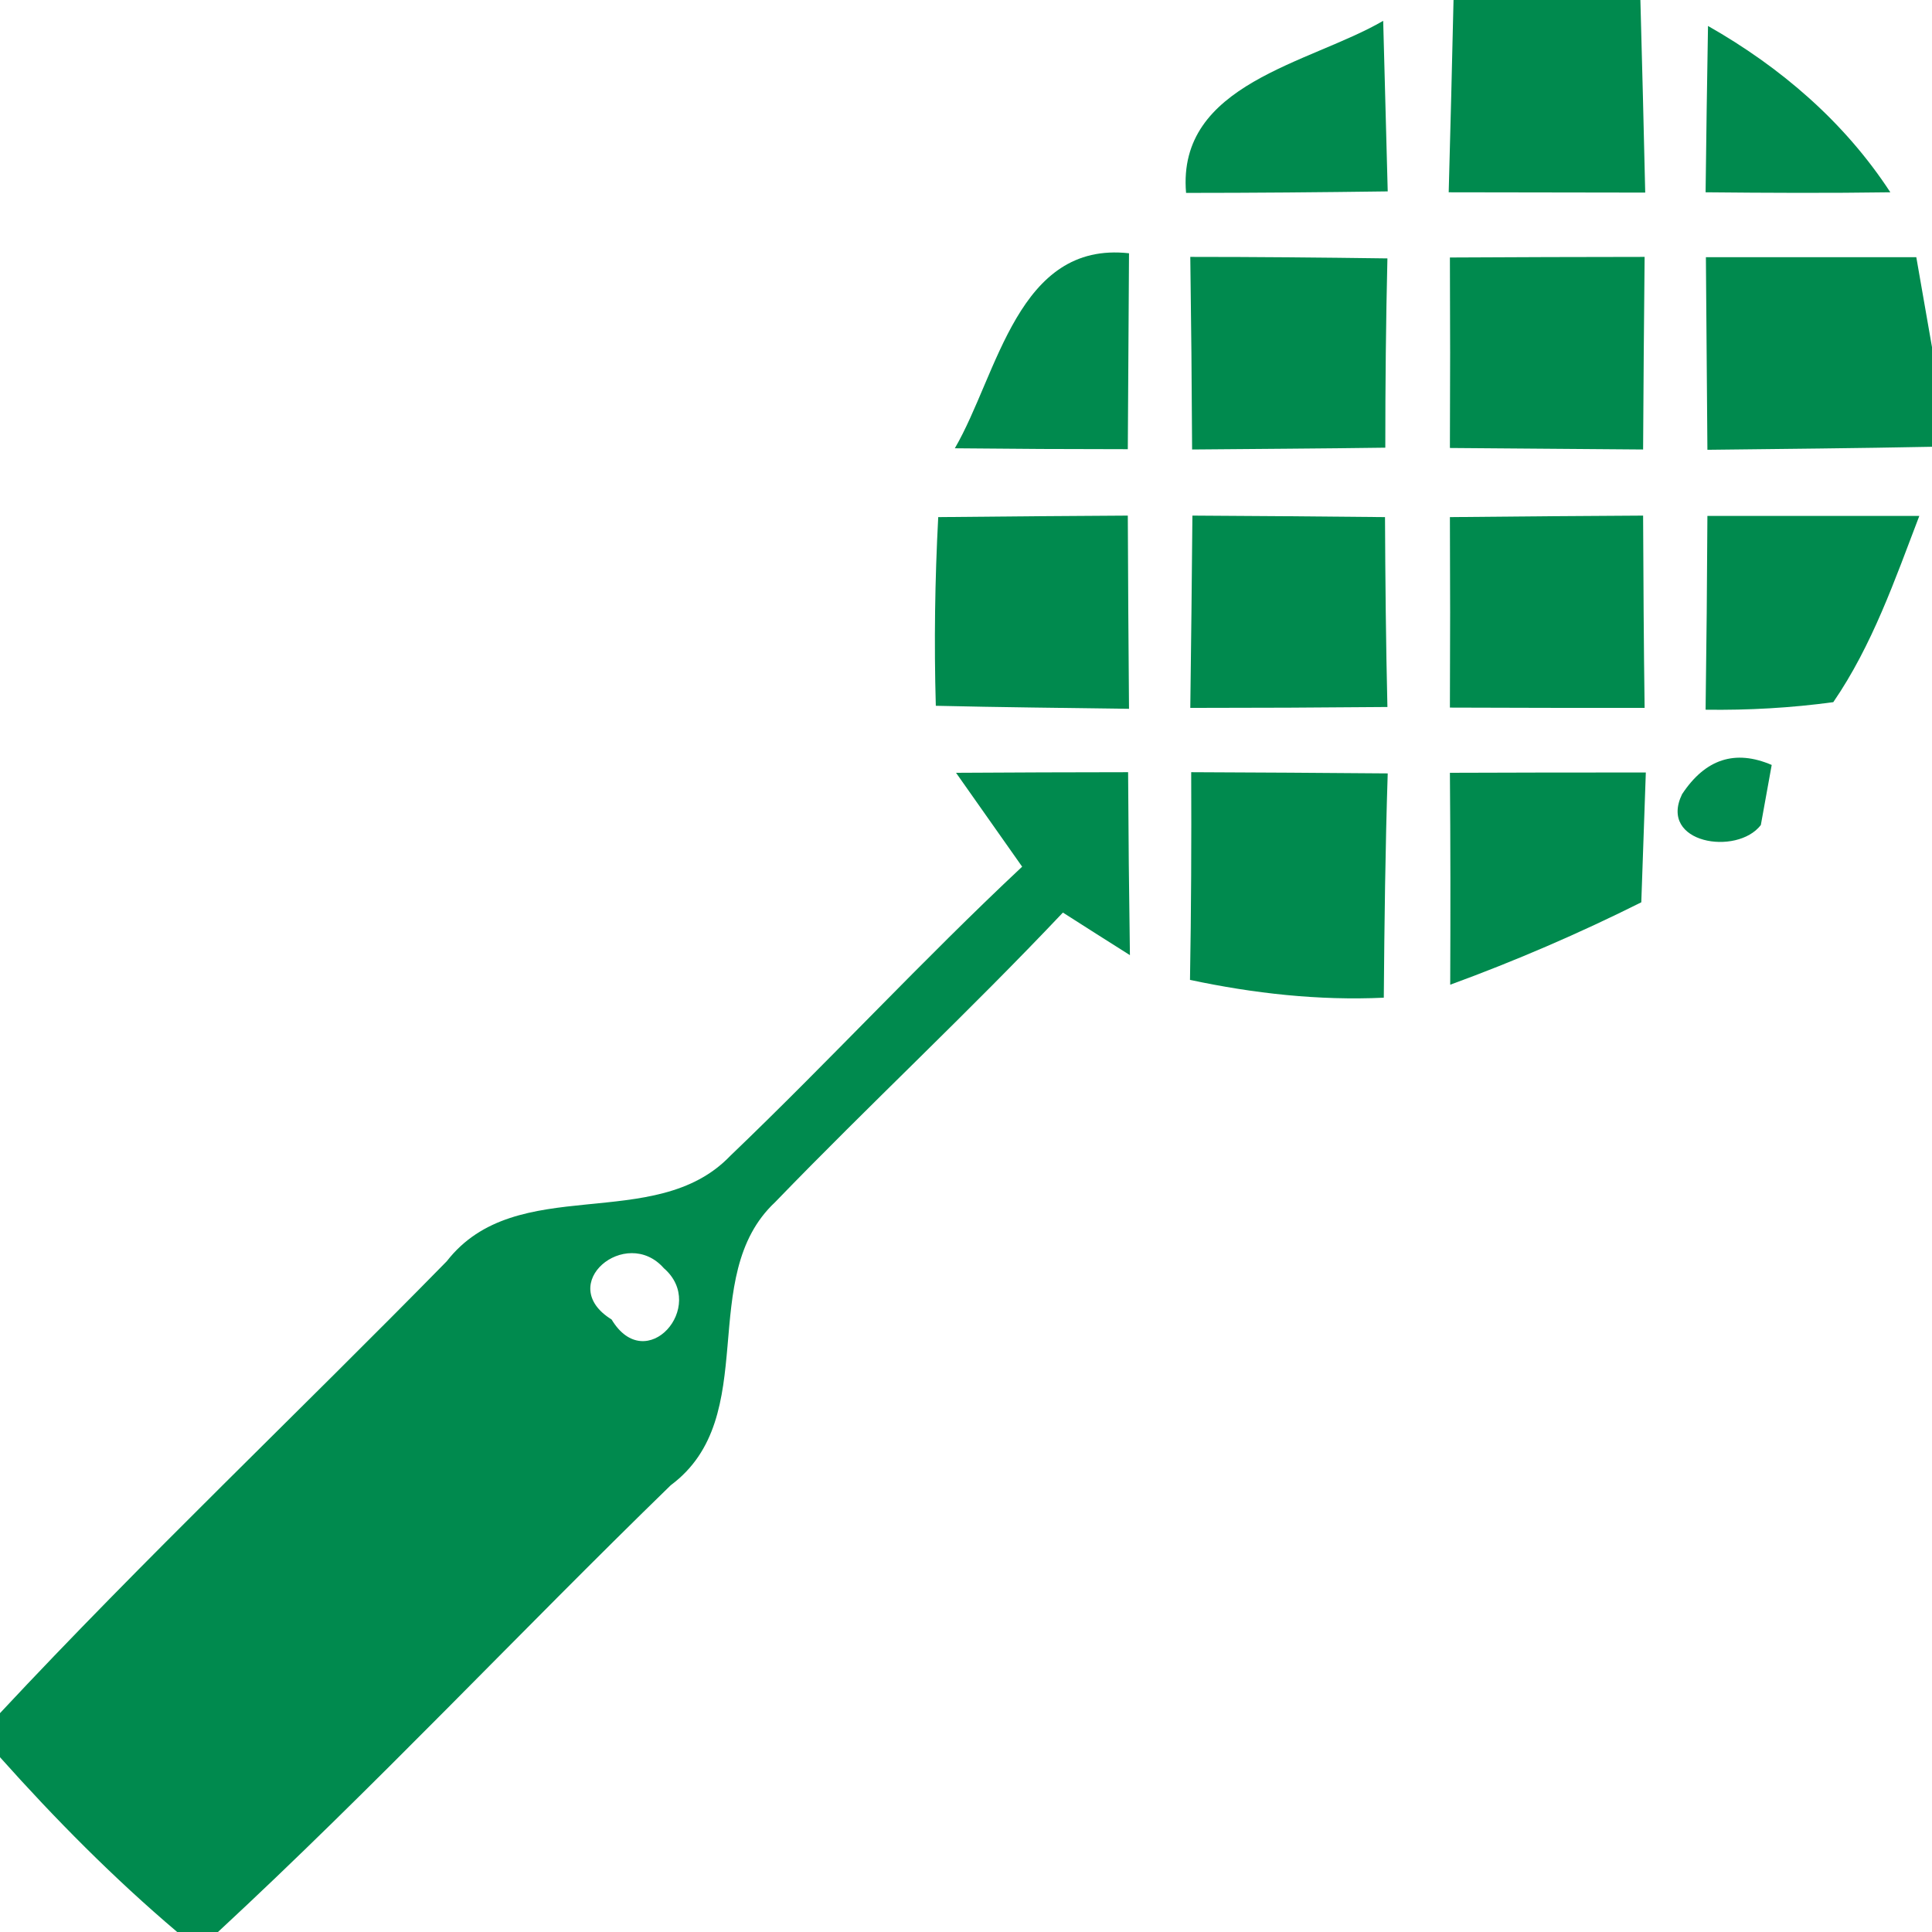 <?xml version="1.0" encoding="UTF-8"?> <svg xmlns="http://www.w3.org/2000/svg" width="64pt" height="64pt" viewBox="0 0 64 64" version="1.1"><g id="#008a4eff"><path fill="#008a4e" opacity="1.00" d=" M 48.15 0.00 L 54.34 0.00 C 54.40 2.13 54.45 4.25 54.50 6.38 C 52.33 6.38 50.16 6.37 47.99 6.37 C 48.05 4.25 48.10 2.12 48.15 0.00 Z"></path><path fill="#008a4e" opacity="1.00" d=" M 39.29 6.39 C 38.98 2.76 43.38 2.11 45.82 0.69 C 45.87 2.58 45.92 4.46 45.97 6.34 C 43.74 6.37 41.52 6.39 39.29 6.39 Z"></path><path fill="#008a4e" opacity="1.00" d=" M 56.58 0.86 C 58.99 2.23 61.10 4.04 62.62 6.37 C 60.58 6.40 58.54 6.39 56.50 6.37 C 56.52 4.53 56.55 2.69 56.58 0.86 Z"></path><path fill="#008a4e" opacity="1.00" d=" M 31.63 14.85 C 33.06 12.39 33.71 7.98 37.40 8.39 C 37.39 10.55 37.37 12.71 37.36 14.88 C 35.45 14.88 33.54 14.87 31.63 14.85 Z"></path><path fill="#008a4e" opacity="1.00" d=" M 39.43 8.51 C 41.60 8.51 43.78 8.53 45.96 8.56 C 45.91 10.65 45.89 12.74 45.89 14.83 C 43.76 14.86 41.63 14.87 39.49 14.89 C 39.48 12.76 39.46 10.64 39.43 8.51 Z"></path><path fill="#008a4e" opacity="1.00" d=" M 48.03 8.53 C 50.18 8.52 52.33 8.51 54.48 8.51 C 54.46 10.64 54.44 12.76 54.43 14.89 C 52.29 14.87 50.16 14.86 48.03 14.84 C 48.04 12.74 48.04 10.64 48.03 8.53 Z"></path><path fill="#008a4e" opacity="1.00" d=" M 56.51 8.52 C 58.83 8.52 61.16 8.52 63.48 8.52 C 63.61 9.26 63.87 10.75 64.00 11.50 L 64.00 14.80 C 61.52 14.85 59.04 14.87 56.56 14.90 C 56.54 12.77 56.53 10.64 56.51 8.52 Z"></path><path fill="#008a4e" opacity="1.00" d=" M 31.08 17.13 C 33.18 17.11 35.27 17.09 37.36 17.08 C 37.37 19.21 37.38 21.34 37.40 23.48 C 35.27 23.45 33.13 23.43 31.00 23.38 C 30.94 21.30 30.97 19.21 31.08 17.13 Z"></path><path fill="#008a4e" opacity="1.00" d=" M 39.50 17.08 C 41.62 17.09 43.75 17.11 45.88 17.13 C 45.89 19.23 45.91 21.32 45.96 23.42 C 43.78 23.44 41.61 23.45 39.43 23.45 C 39.46 21.33 39.48 19.20 39.50 17.08 Z"></path><path fill="#008a4e" opacity="1.00" d=" M 48.03 17.13 C 50.16 17.11 52.30 17.09 54.43 17.08 C 54.44 19.20 54.45 21.33 54.48 23.45 C 52.33 23.45 50.18 23.45 48.03 23.44 C 48.04 21.33 48.04 19.23 48.03 17.13 Z"></path><path fill="#008a4e" opacity="1.00" d=" M 56.56 17.09 C 58.90 17.09 61.24 17.09 63.58 17.09 C 62.77 19.21 62.02 21.38 60.73 23.26 C 59.33 23.45 57.92 23.53 56.50 23.51 C 56.53 21.37 56.55 19.23 56.56 17.09 Z"></path><path fill="#008a4e" opacity="1.00" d=" M 55.72 26.31 C 56.49 25.14 57.48 24.82 58.69 25.34 C 58.60 25.84 58.42 26.83 58.33 27.33 C 57.54 28.36 54.93 27.94 55.72 26.31 Z"></path><path fill="#008a4e" opacity="1.00" d=" M 31.67 25.60 C 33.57 25.59 35.47 25.58 37.37 25.58 C 37.38 27.60 37.40 29.62 37.43 31.64 C 36.87 31.29 35.76 30.58 35.21 30.23 C 32.11 33.51 28.81 36.58 25.68 39.82 C 23.03 42.30 25.27 46.93 22.22 49.20 C 17.18 54.10 12.37 59.23 7.22 64.00 L 5.87 64.00 C 3.77 62.22 1.83 60.26 0.00 58.21 L 0.00 56.75 C 4.79 51.62 9.89 46.79 14.80 41.78 C 17.11 38.81 21.69 40.90 24.19 38.29 C 27.47 35.15 30.55 31.81 33.86 28.71 C 33.13 27.67 32.40 26.64 31.67 25.60 M 20.26 43.71 C 21.40 45.61 23.45 43.27 21.99 42.01 C 20.74 40.59 18.37 42.54 20.26 43.71 Z"></path><path fill="#008a4e" opacity="1.00" d=" M 39.46 25.58 C 41.63 25.59 43.80 25.60 45.97 25.62 C 45.89 28.10 45.86 30.57 45.84 33.05 C 43.68 33.15 41.53 32.91 39.42 32.46 C 39.46 30.16 39.47 27.87 39.46 25.58 Z"></path><path fill="#008a4e" opacity="1.00" d=" M 48.03 25.60 C 50.19 25.59 52.35 25.59 54.52 25.59 C 54.47 27.02 54.42 28.45 54.37 29.89 C 52.31 30.92 50.20 31.83 48.04 32.62 C 48.05 30.28 48.05 27.94 48.03 25.60 Z"></path></g></svg> 